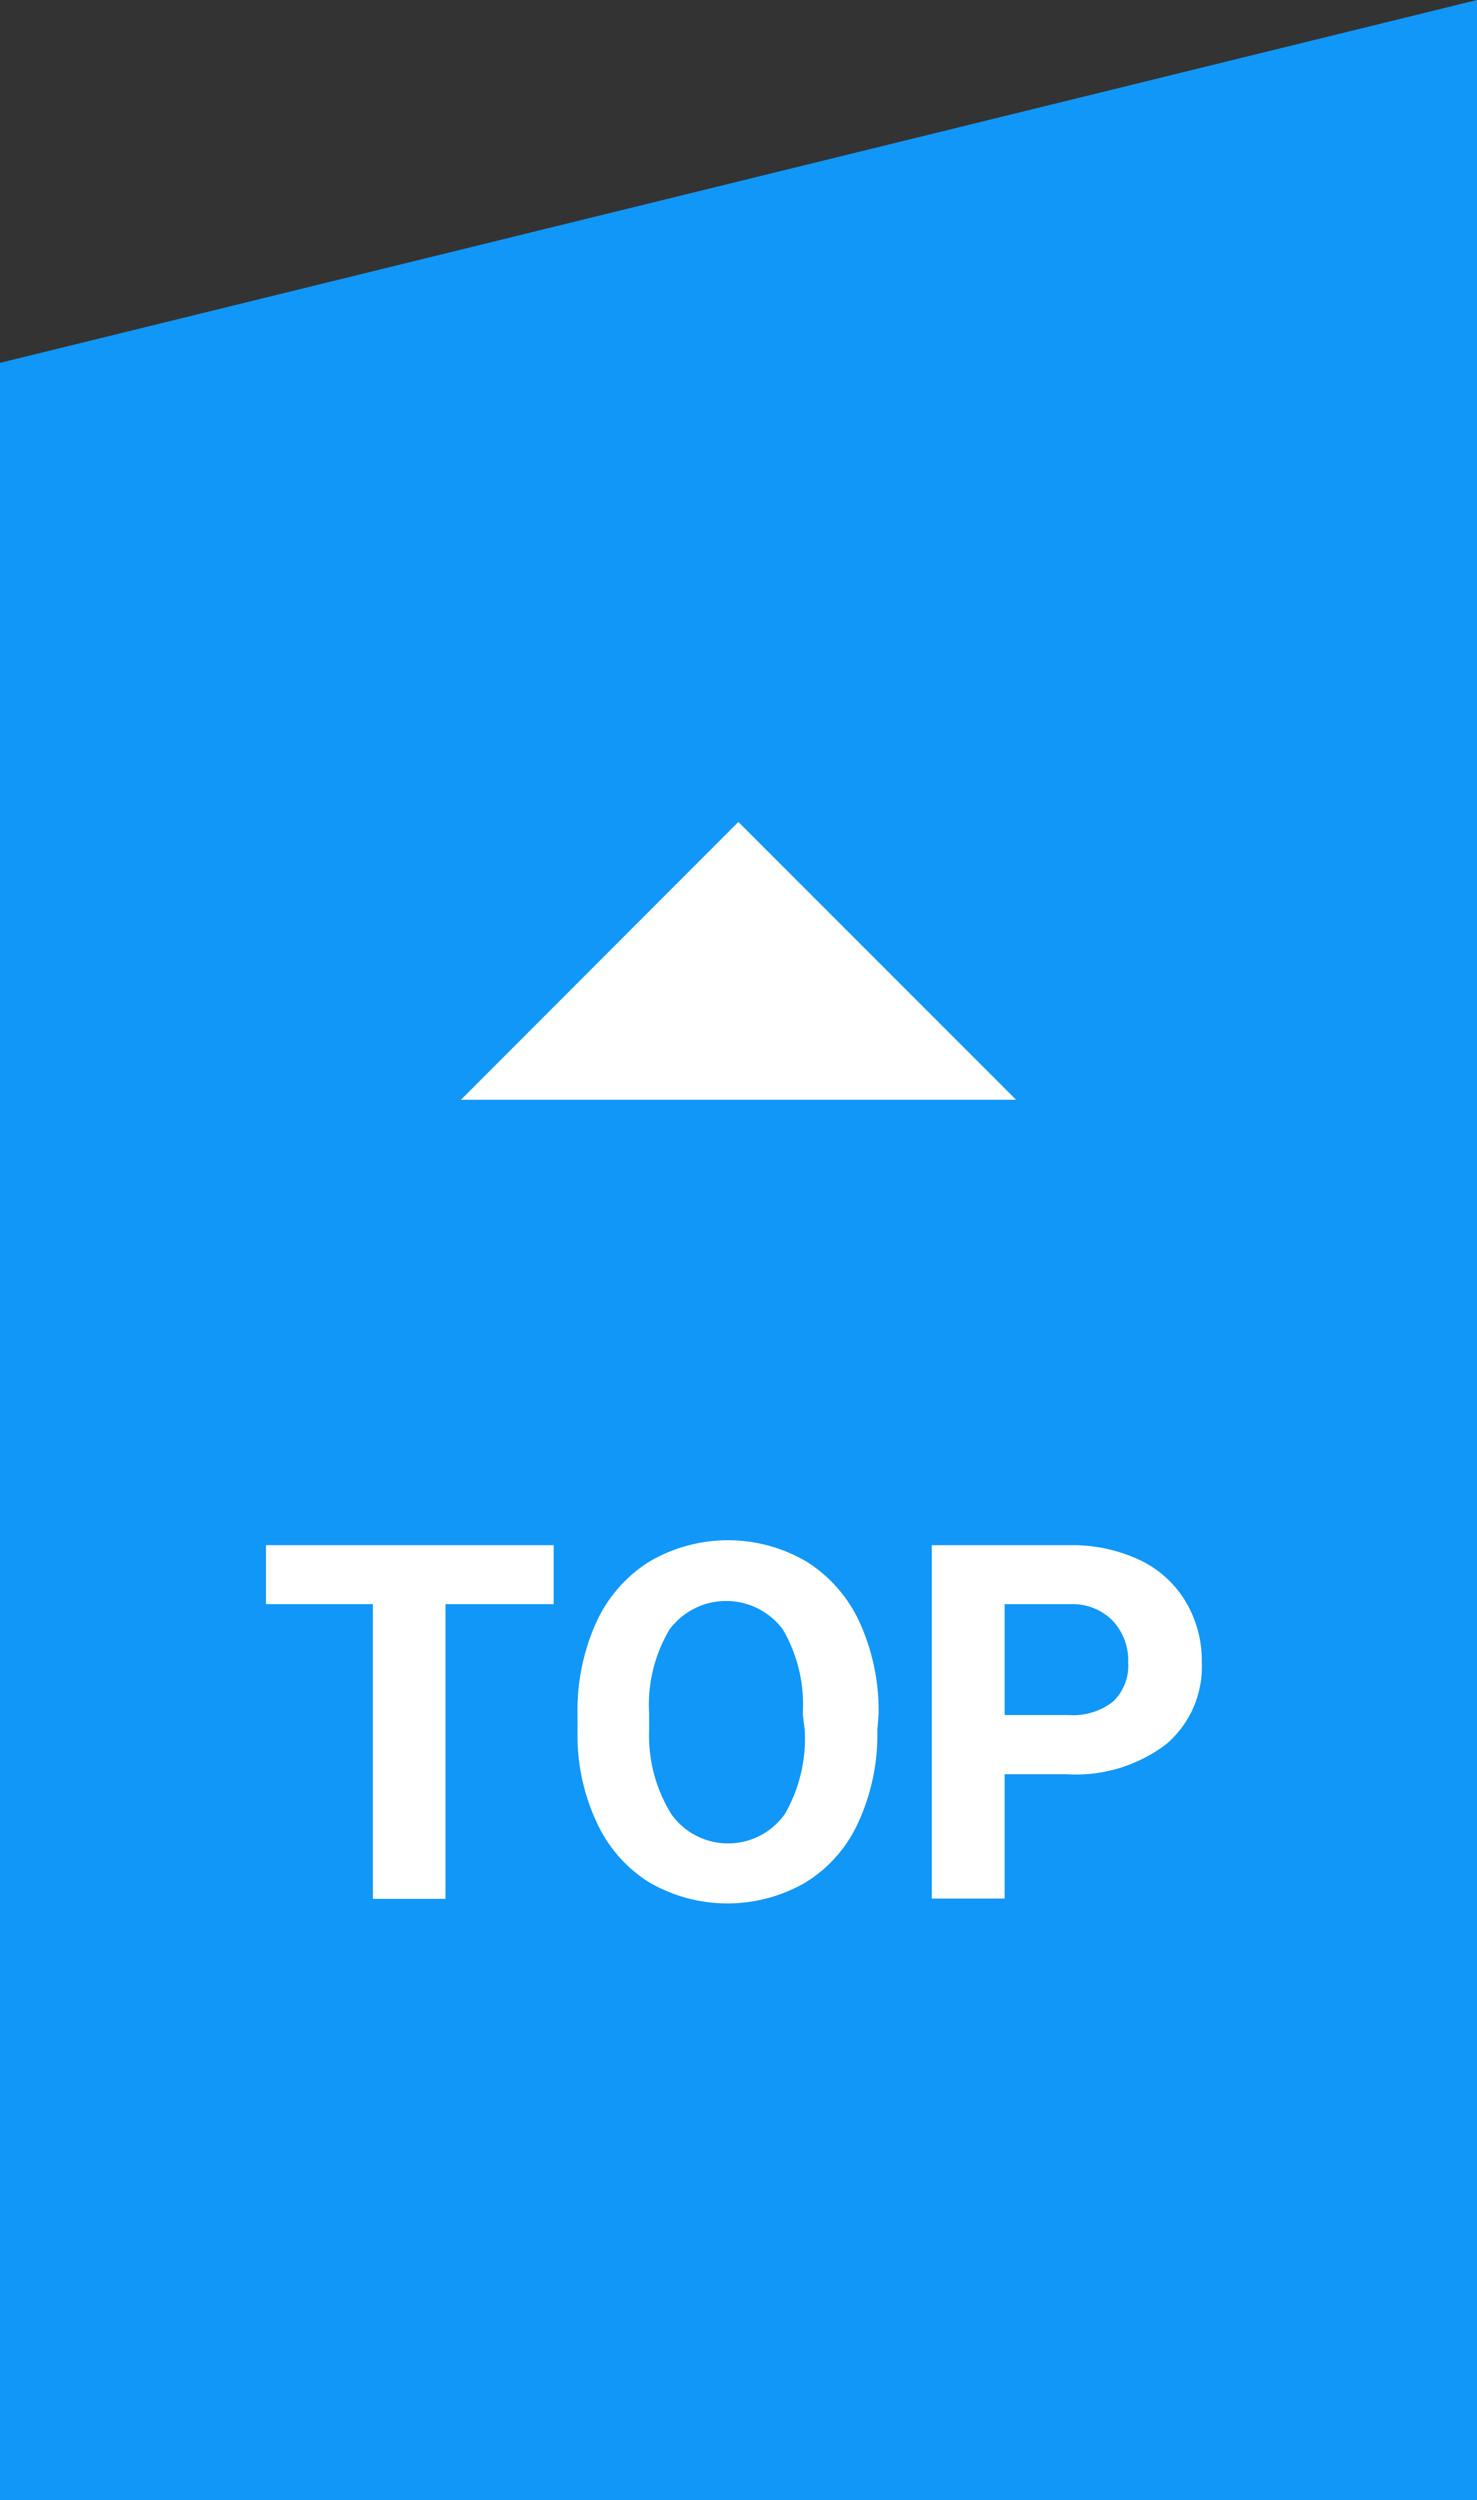 <svg xmlns="http://www.w3.org/2000/svg" xmlns:xlink="http://www.w3.org/1999/xlink" viewBox="0 0 59.41 100.53"><rect x="0" y="0" width="59.41" height="100.53" fill="#333333" stroke="none"/><defs><style>.cls-1{fill:url(#linear-gradient);}.cls-2{fill:#fff;}</style><linearGradient id="linear-gradient" y1="50.27" x2="59.41" y2="50.27" gradientUnits="userSpaceOnUse"><stop offset="0" stop-color="#1097f7"/><stop offset="1" stop-color="#1097f7"/></linearGradient></defs><title>Asset 7</title><g id="Layer_2" data-name="Layer 2"><g id="New_layout" data-name="New layout"><polygon class="cls-1" points="0 14.59 59.41 0 59.41 100.53 0 100.53 0 14.59"/><path class="cls-2" d="M22.27,64.5H17.92V76.35H15V64.5h-4.3V62.13H22.27Z"/><path class="cls-2" d="M35.29,69.56a8.48,8.48,0,0,1-.75,3.68,5.51,5.51,0,0,1-2.12,2.44,6.27,6.27,0,0,1-6.32,0A5.58,5.58,0,0,1,24,73.27a8.24,8.24,0,0,1-.77-3.63v-.7a8.61,8.61,0,0,1,.75-3.7,5.65,5.65,0,0,1,2.14-2.45,6.24,6.24,0,0,1,6.32,0,5.65,5.65,0,0,1,2.14,2.45,8.56,8.56,0,0,1,.76,3.69Zm-3-.64a6,6,0,0,0-.8-3.4,2.84,2.84,0,0,0-4.56,0,5.92,5.92,0,0,0-.82,3.37v.69A6,6,0,0,0,27,72.94a2.8,2.8,0,0,0,4.57,0,6.09,6.09,0,0,0,.8-3.37Z"/><path class="cls-2" d="M40.41,71.34v5H37.48V62.13H43a6.38,6.38,0,0,1,2.81.58,4.29,4.29,0,0,1,1.87,1.67,4.62,4.62,0,0,1,.66,2.46,4.08,4.08,0,0,1-1.43,3.29,6,6,0,0,1-4,1.21Zm0-2.38H43a2.6,2.6,0,0,0,1.77-.54,2,2,0,0,0,.61-1.56,2.35,2.35,0,0,0-.62-1.69,2.27,2.27,0,0,0-1.69-.67H40.41Z"/><polygon class="cls-2" points="40.87 44.22 18.54 44.22 29.7 33.05 40.87 44.22"/></g></g></svg>